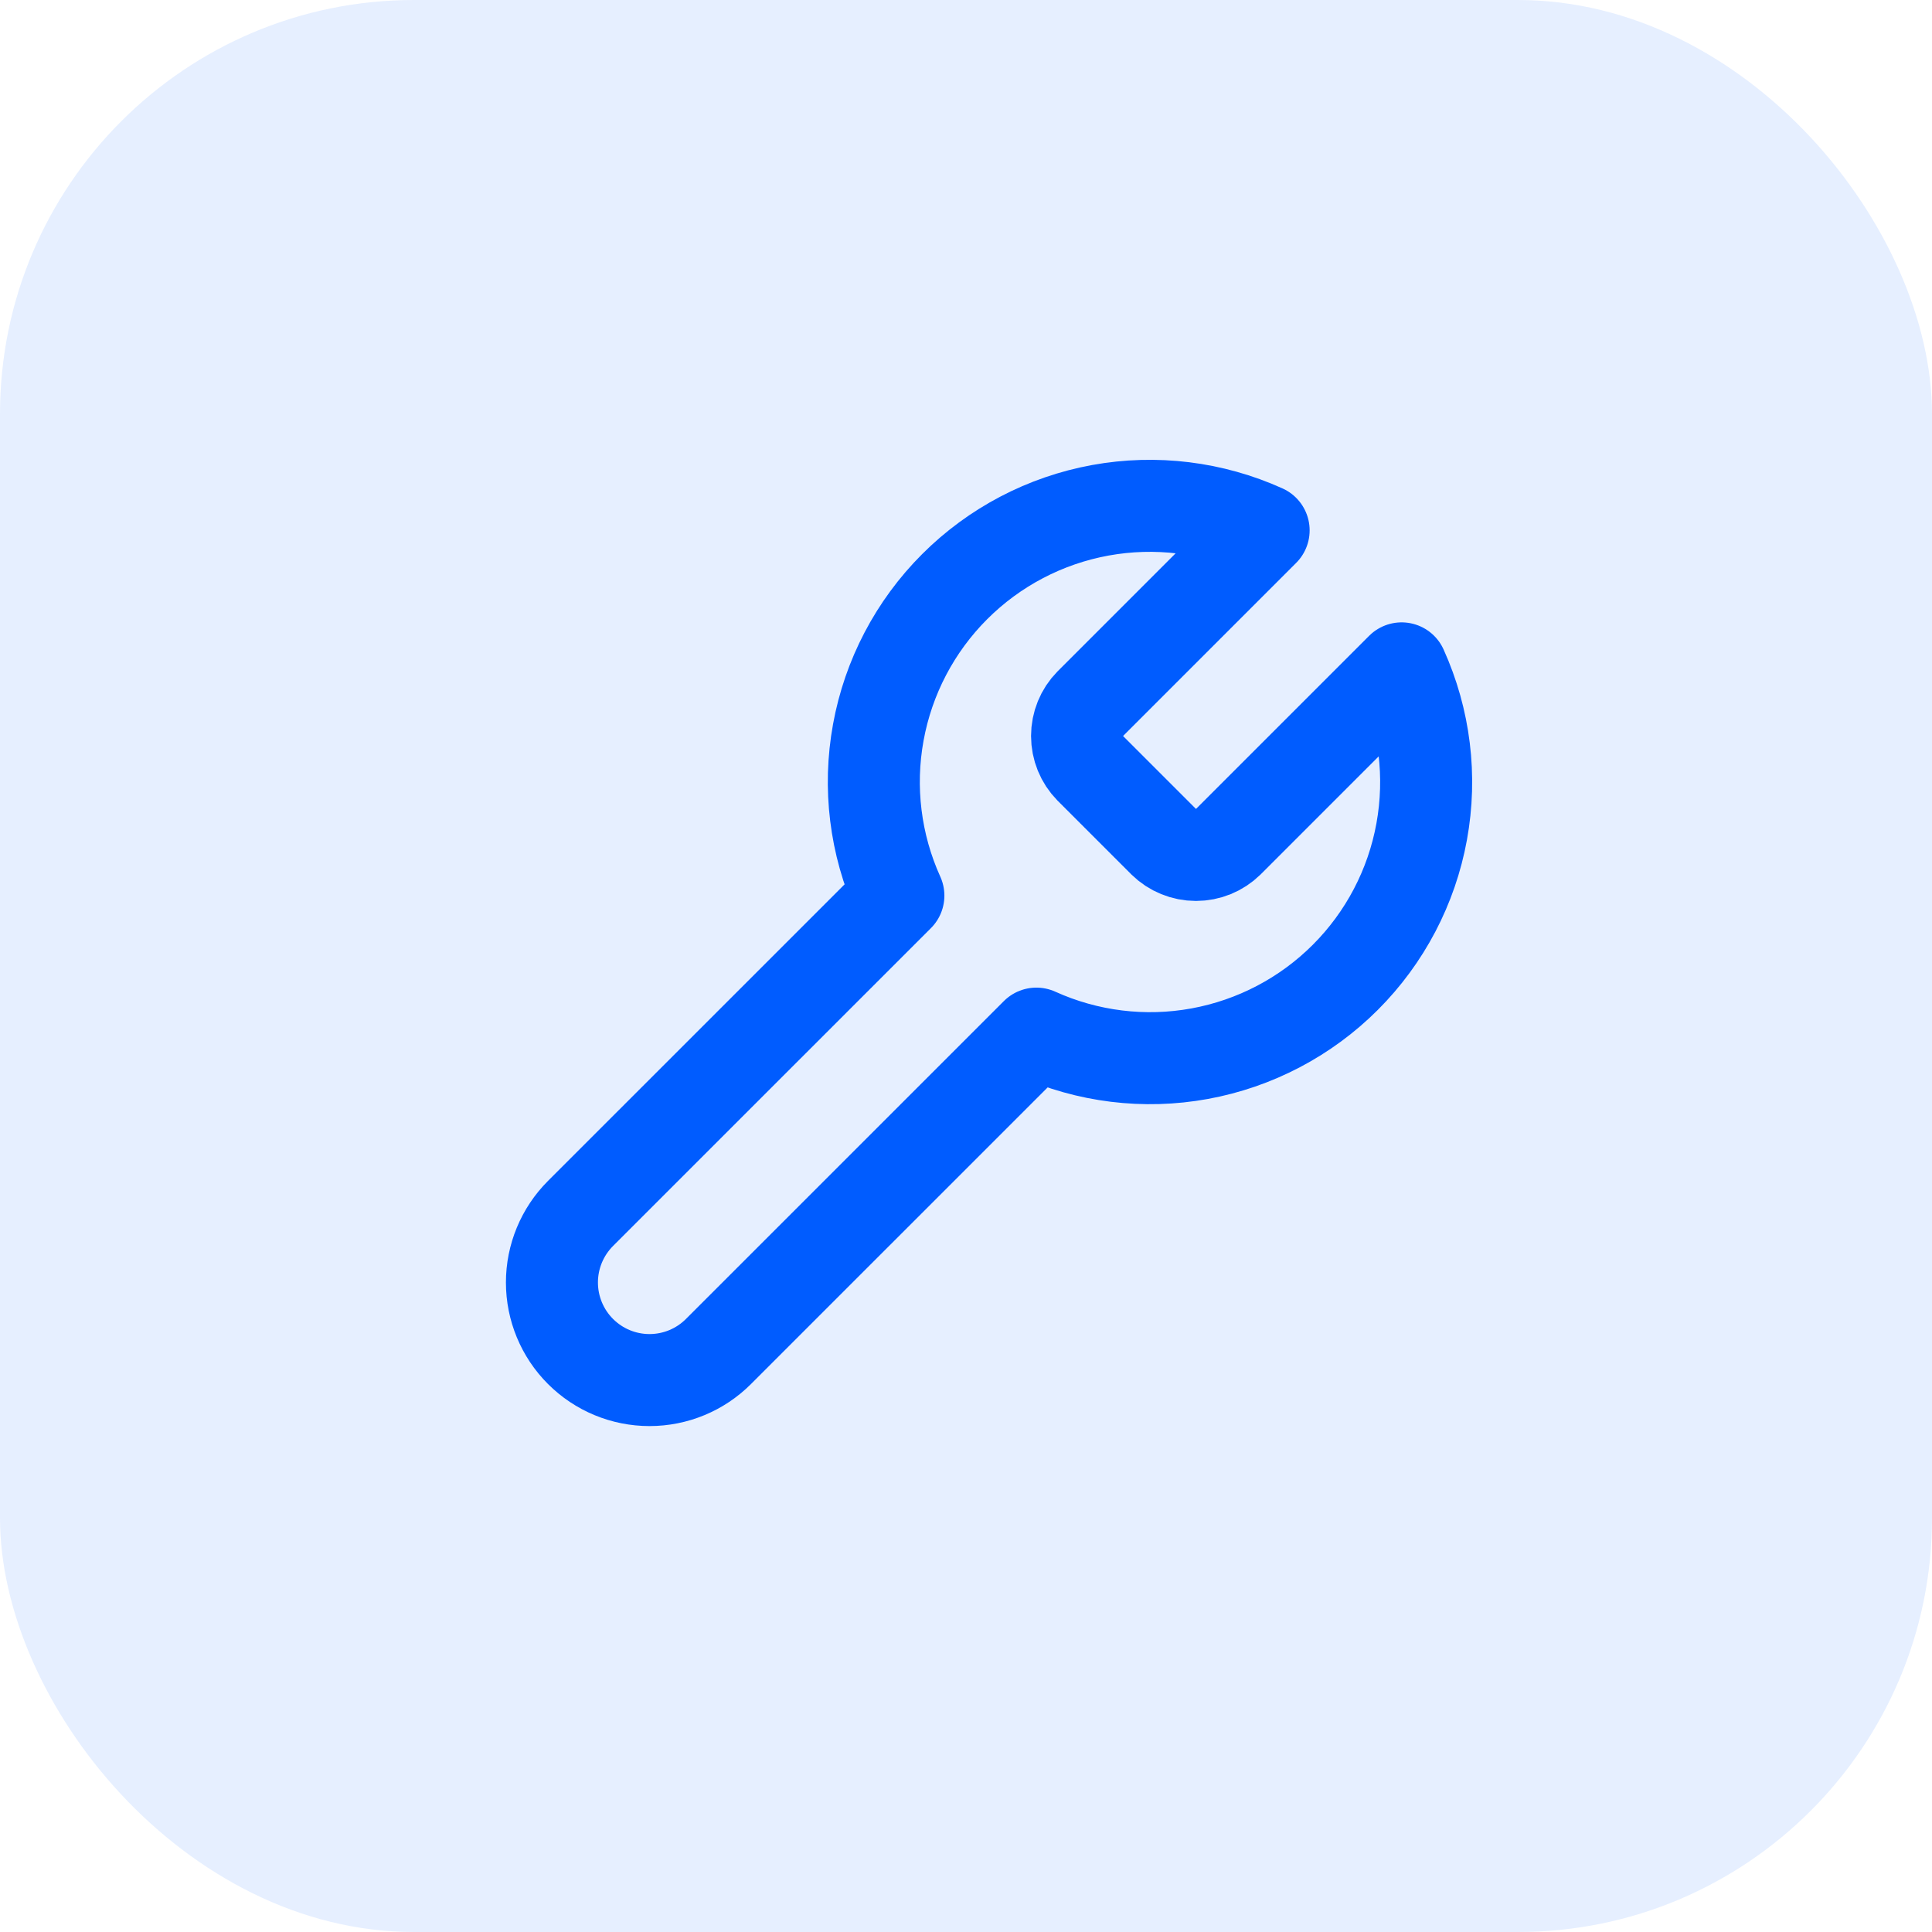 <svg xmlns="http://www.w3.org/2000/svg" width="56" height="56" viewBox="0 0 56 56" fill="none"><rect width="56" height="56" rx="12" fill="#005CFF" fill-opacity="0.1"></rect><path d="M31.6 20.4C31.355 20.649 31.219 20.984 31.219 21.333C31.219 21.682 31.355 22.017 31.6 22.267L33.733 24.4C33.982 24.644 34.318 24.781 34.666 24.781C35.016 24.781 35.351 24.644 35.6 24.4L40.627 19.373C41.297 20.855 41.5 22.506 41.208 24.106C40.917 25.706 40.145 27.178 38.995 28.328C37.845 29.478 36.372 30.25 34.772 30.542C33.172 30.834 31.521 30.631 30.04 29.96L20.826 39.173C20.296 39.704 19.577 40.002 18.826 40.002C18.076 40.002 17.357 39.704 16.826 39.173C16.296 38.643 15.998 37.923 15.998 37.173C15.998 36.423 16.296 35.704 16.826 35.173L26.04 25.96C25.369 24.479 25.166 22.828 25.458 21.228C25.749 19.628 26.521 18.155 27.671 17.005C28.821 15.855 30.294 15.083 31.894 14.791C33.494 14.5 35.145 14.703 36.627 15.373L31.613 20.387L31.6 20.4Z" stroke="#005CFF" stroke-width="2.667" stroke-linecap="round" stroke-linejoin="round"></path></svg>